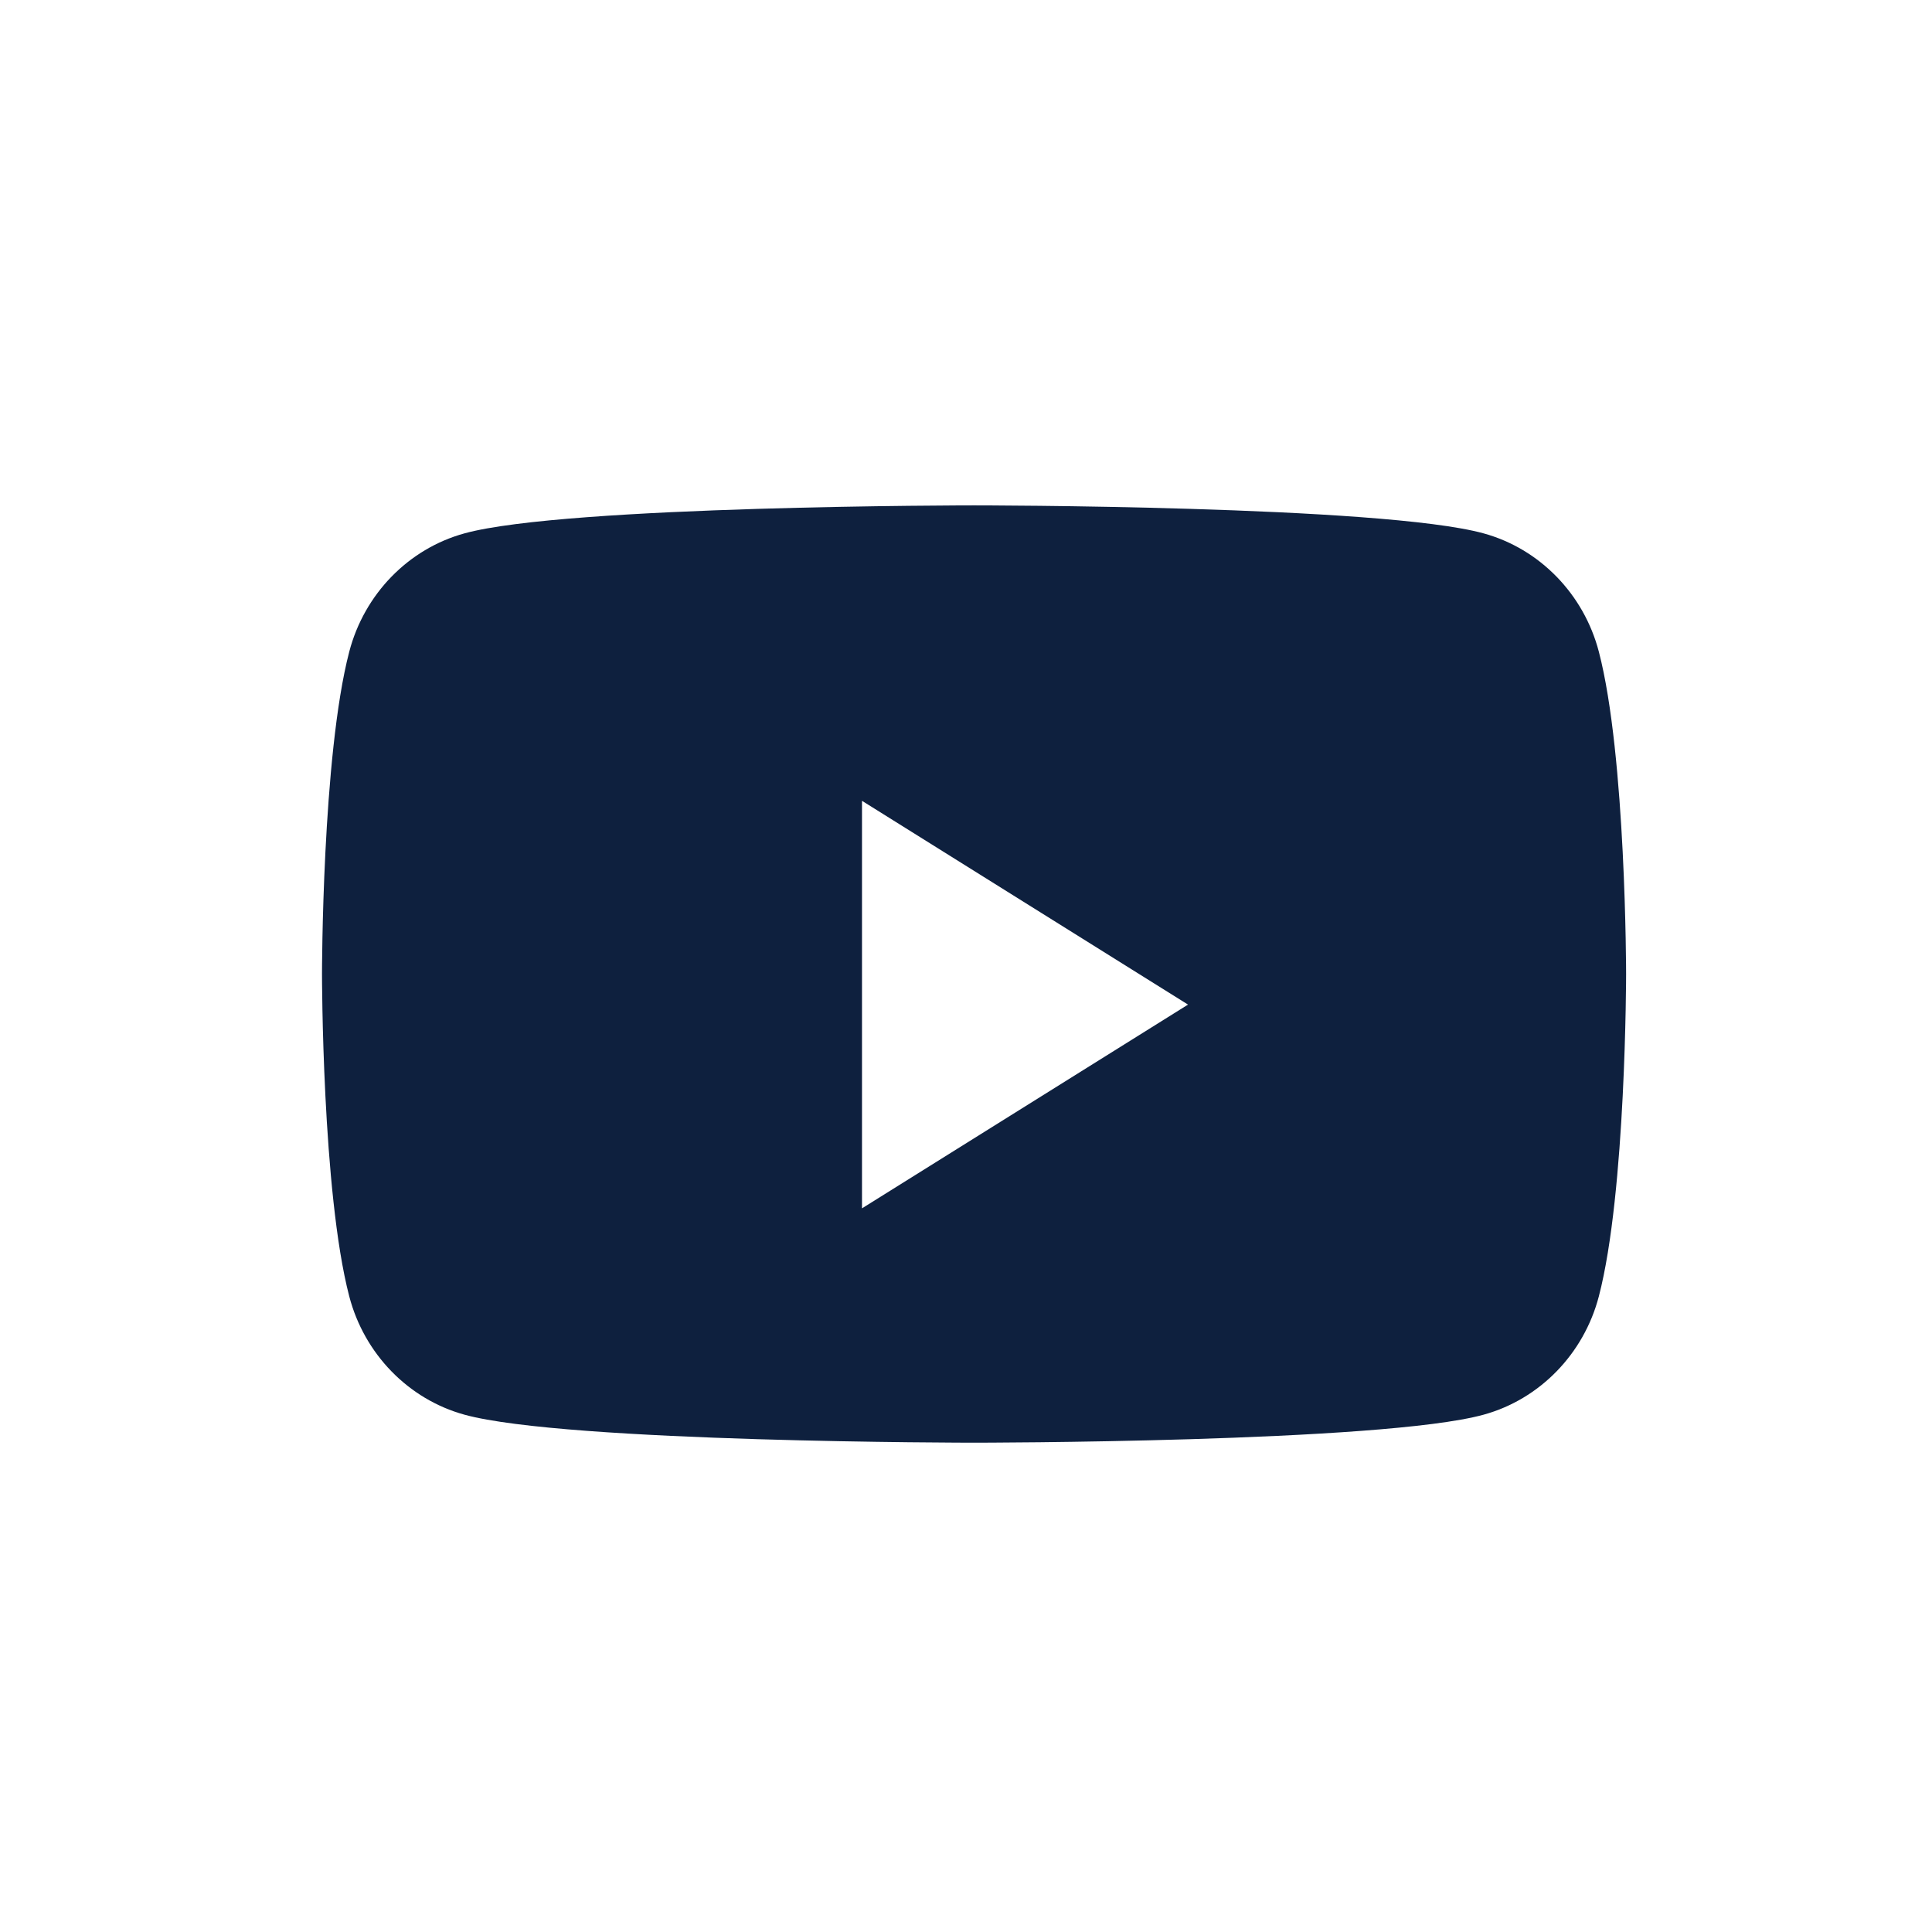 <svg width="48" height="48" viewBox="0 0 48 48" fill="none" xmlns="http://www.w3.org/2000/svg">
<path fill-rule="evenodd" clip-rule="evenodd" d="M36.858 13.251C38.252 13.633 39.35 14.761 39.723 16.192C40.4 18.786 40.4 24.199 40.4 24.199C40.4 24.199 40.4 29.612 39.723 32.207C39.35 33.638 38.252 34.765 36.858 35.148C34.332 35.843 24.2 35.843 24.2 35.843C24.2 35.843 14.068 35.843 11.541 35.148C10.147 34.765 9.05 33.638 8.677 32.207C8 29.612 8 24.199 8 24.199C8 24.199 8 18.786 8.677 16.192C9.05 14.761 10.147 13.633 11.541 13.251C14.068 12.556 24.2 12.556 24.2 12.556C24.2 12.556 34.332 12.556 36.858 13.251ZM21.416 19.896V30.021L29.516 24.959L21.416 19.896Z" fill="#0E203E"/>
</svg>

